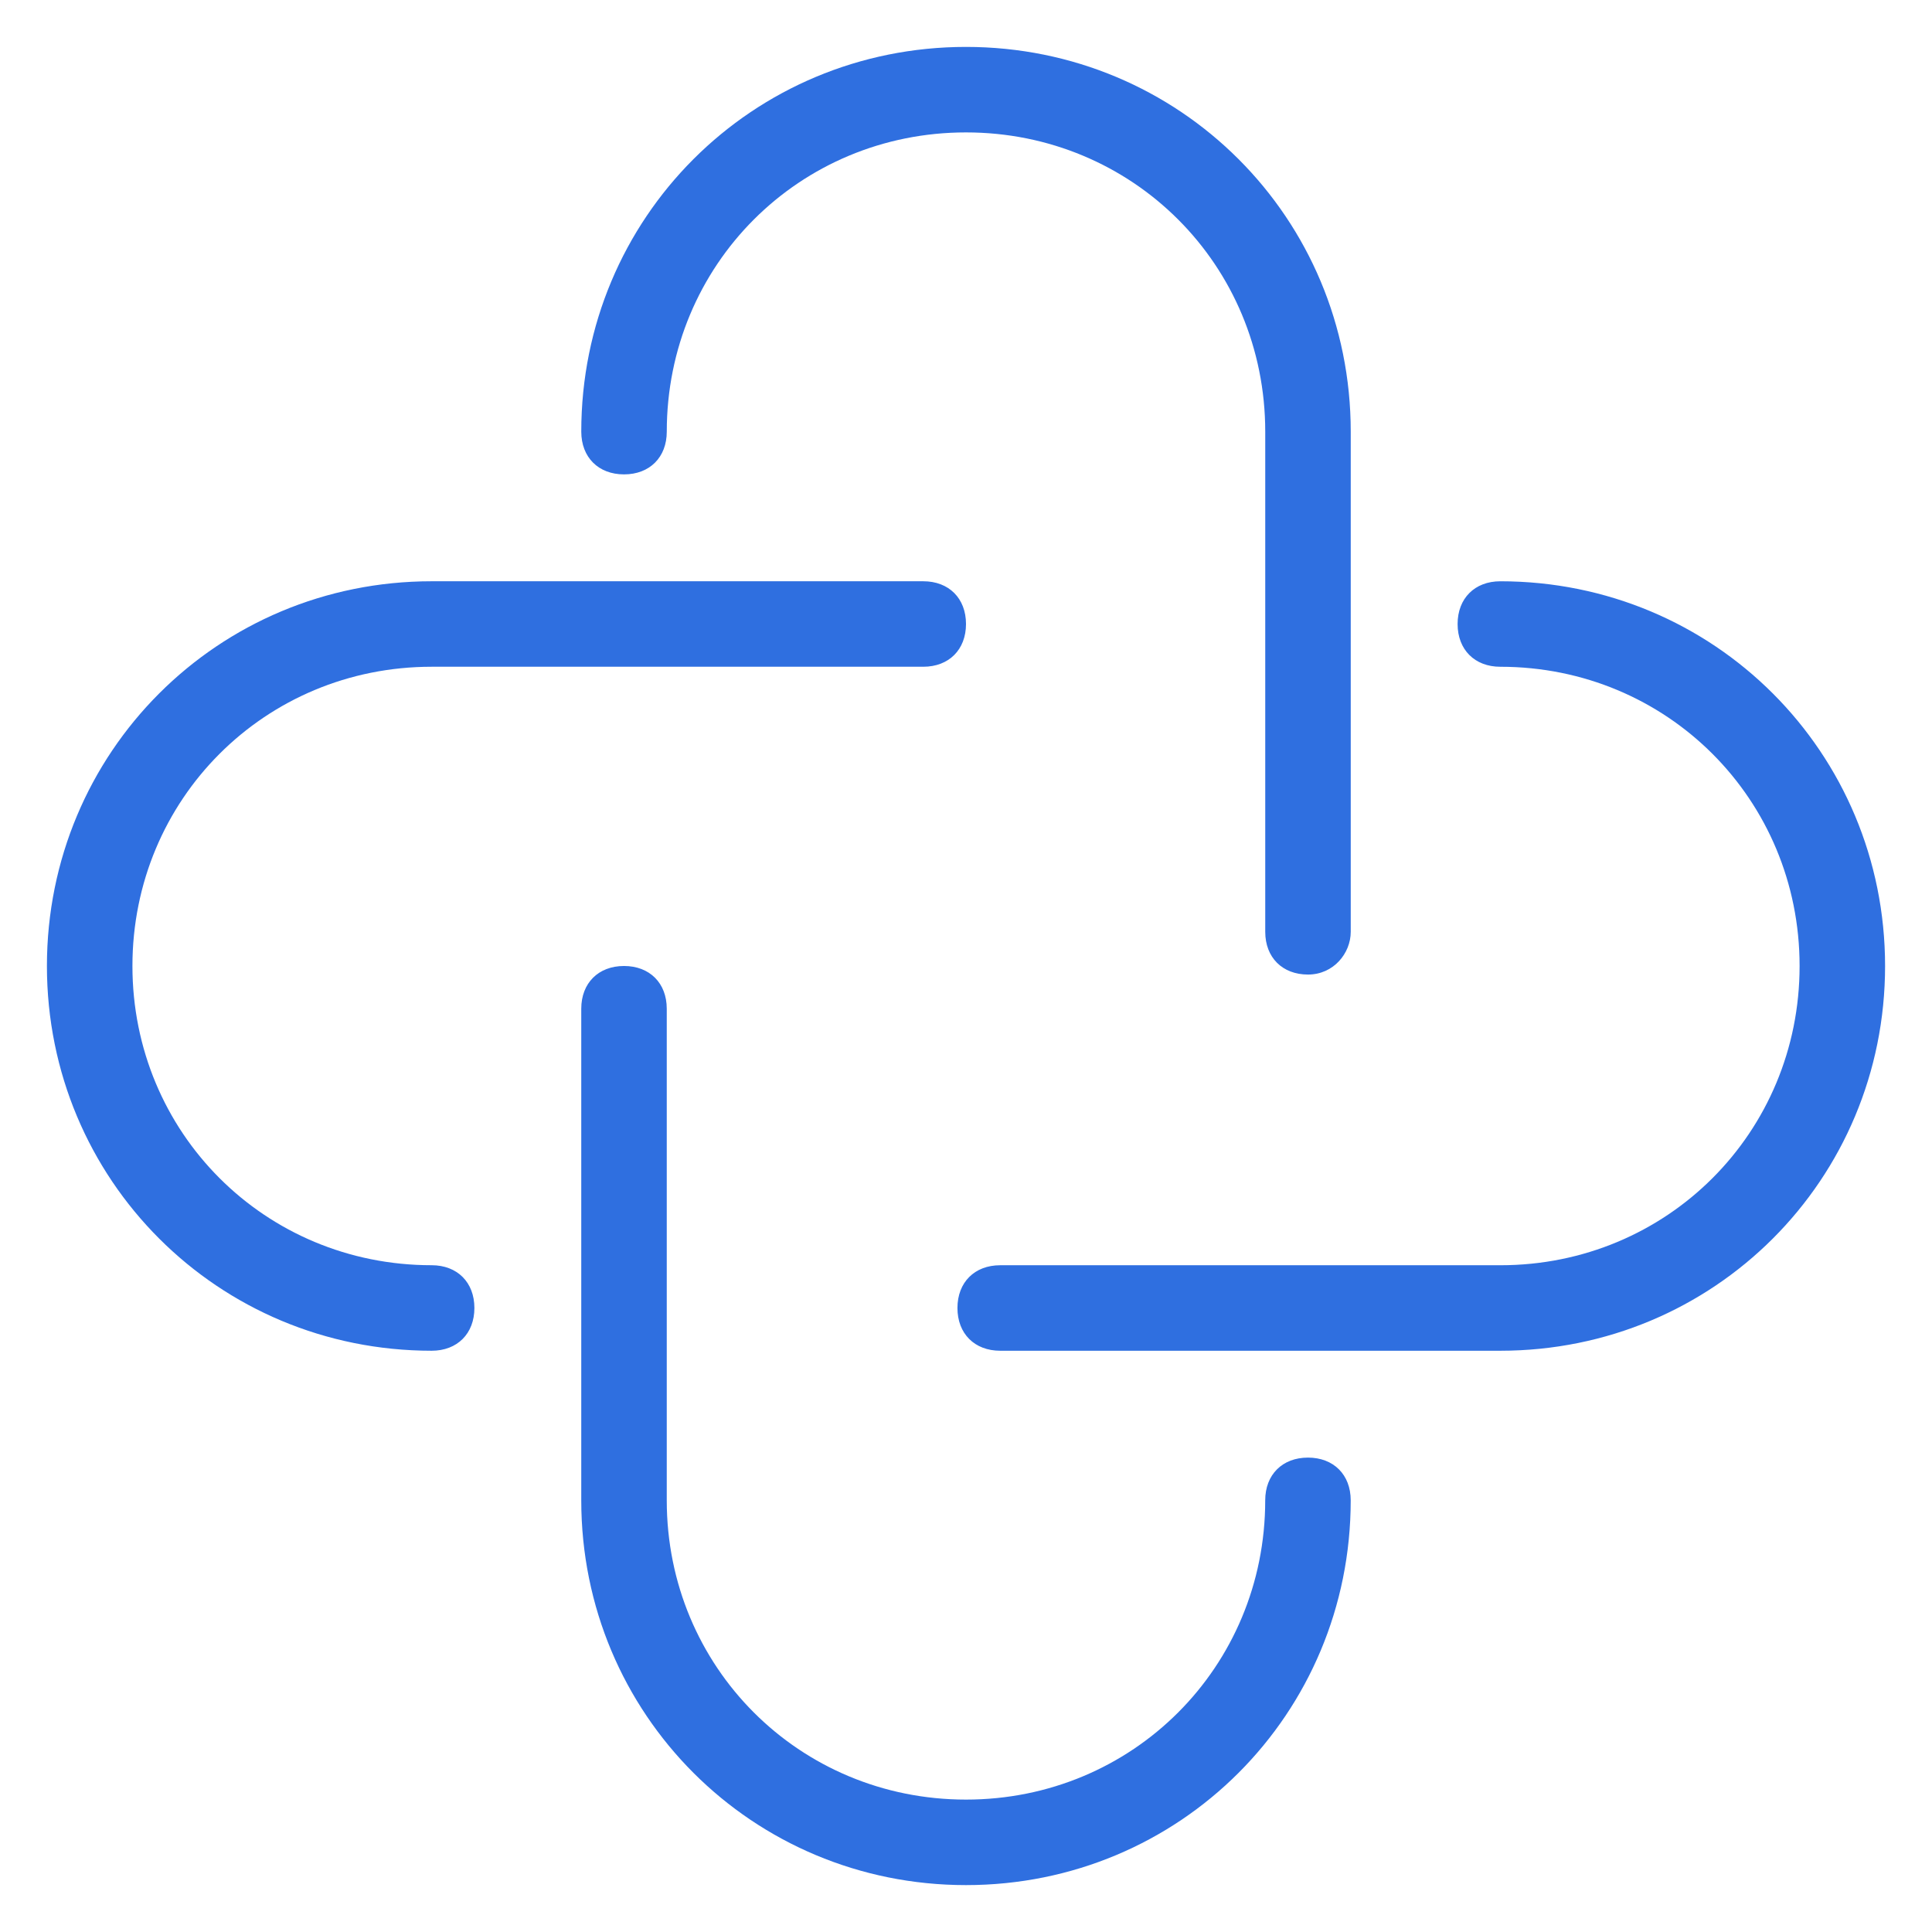 <svg xmlns="http://www.w3.org/2000/svg" xmlns:xlink="http://www.w3.org/1999/xlink" id="&#x56FE;&#x5C42;_1" x="0px" y="0px" width="150px" height="150px" viewBox="0 0 150 150" xml:space="preserve"><g>	<path fill="#2F6FE0" d="M75,146.359c-16.594,0-29.871-13.277-29.871-29.873V78.318c0-1.99,1.328-3.319,3.32-3.319  c1.99,0,3.318,1.329,3.318,3.319v38.168c0,12.945,10.289,23.234,23.232,23.234s23.232-10.289,23.232-23.234  c0-1.99,1.328-3.318,3.32-3.318c1.99,0,3.318,1.328,3.318,3.318C104.871,133.082,91.596,146.359,75,146.359L75,146.359z   M101.553,75.664c-1.992,0-3.32-1.328-3.32-3.318V33.513c0-12.945-10.289-23.233-23.232-23.233S51.768,20.567,51.768,33.513  c0,1.991-1.328,3.318-3.318,3.318c-1.992,0-3.32-1.327-3.32-3.318C45.129,16.917,58.406,3.642,75,3.642  c16.596,0,29.871,13.275,29.871,29.871v38.833C104.871,74.005,103.543,75.664,101.553,75.664L101.553,75.664z M101.553,75.664"></path>	<path fill="#2F6FE0" d="M33.514,104.871C16.918,104.871,3.643,91.596,3.643,75c0-16.594,13.275-29.871,29.871-29.871h38.168  c1.99,0,3.318,1.327,3.318,3.319c0,1.991-1.328,3.318-3.318,3.318H33.514c-12.945,0-23.232,10.29-23.232,23.233  c0,12.944,10.287,23.233,23.232,23.233c1.99,0,3.318,1.328,3.318,3.32C36.832,103.543,35.504,104.871,33.514,104.871  L33.514,104.871z M116.486,104.871H77.654c-1.99,0-3.318-1.328-3.318-3.318c0-1.992,1.328-3.32,3.318-3.32h38.832  c12.945,0,23.234-10.289,23.234-23.233c0-12.943-10.289-23.233-23.234-23.233c-1.99,0-3.318-1.327-3.318-3.318  c0-1.992,1.328-3.319,3.318-3.319c16.596,0,29.871,13.276,29.871,29.871C146.357,91.596,133.082,104.871,116.486,104.871  L116.486,104.871z M116.486,104.871"></path></g></svg>